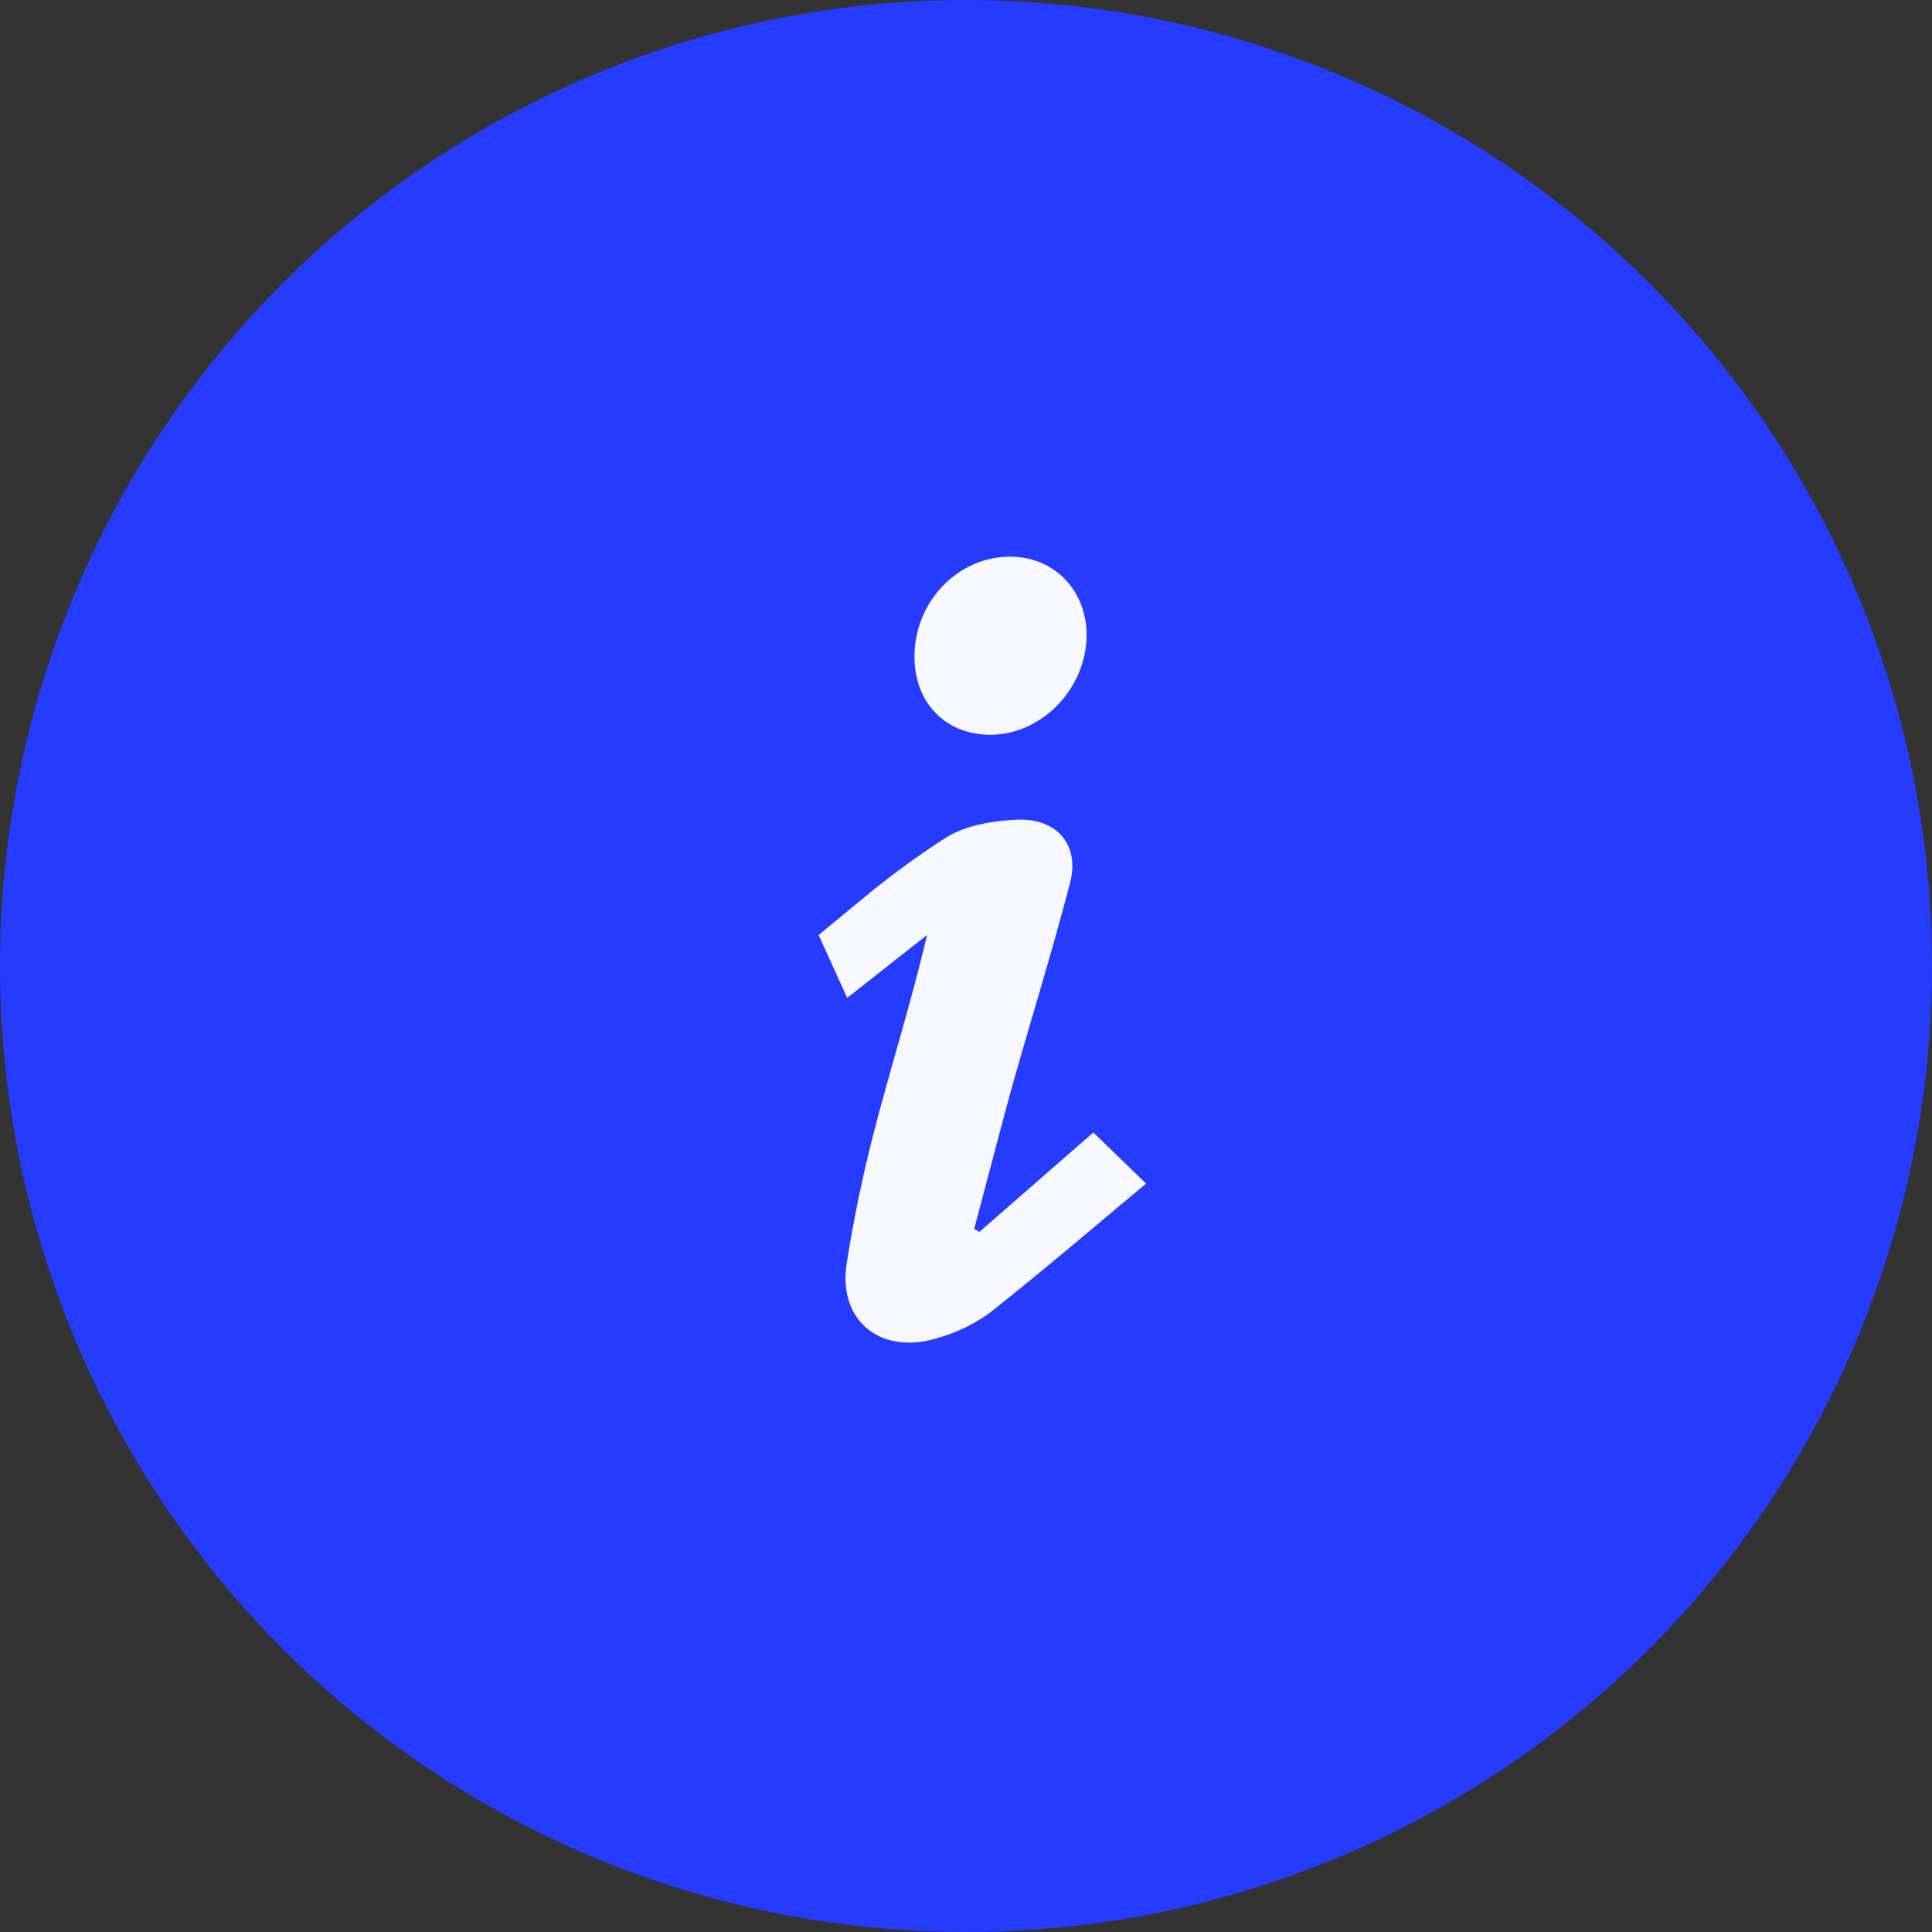 <svg width="59" height="59" fill="none" xmlns="http://www.w3.org/2000/svg"><rect width="100%" height="100%" fill="#333333" stroke="none"/><circle cx="29.5" cy="29.5" r="29.5" fill="#253CFF"/><path d="M30.243 22.438c1.567 0 2.93-1.408 2.94-3.038 0-1.375-.991-2.4-2.338-2.4-1.593 0-2.913 1.373-2.918 3.04-.005 1.417.944 2.398 2.316 2.398Zm3.145 12.147-3.48 3.036-.16-.091c.376-1.404.742-2.813 1.121-4.21.595-2.124 1.258-4.231 1.81-6.367.3-1.16-.41-1.983-1.649-1.92-.743.038-1.55.175-2.144.547a26.026 26.026 0 0 0-2.261 1.634l-.045.036L25 28.554l.872 1.92 2.437-1.92c-.466 1.997-1.063 3.89-1.566 5.808a42.044 42.044 0 0 0-.884 4.212c-.282 1.778 1.065 2.844 2.828 2.27a4.97 4.97 0 0 0 1.556-.766c1.6-1.267 3.15-2.594 4.757-3.933l-1.612-1.56Z" fill="#F6F7FF"/></svg>